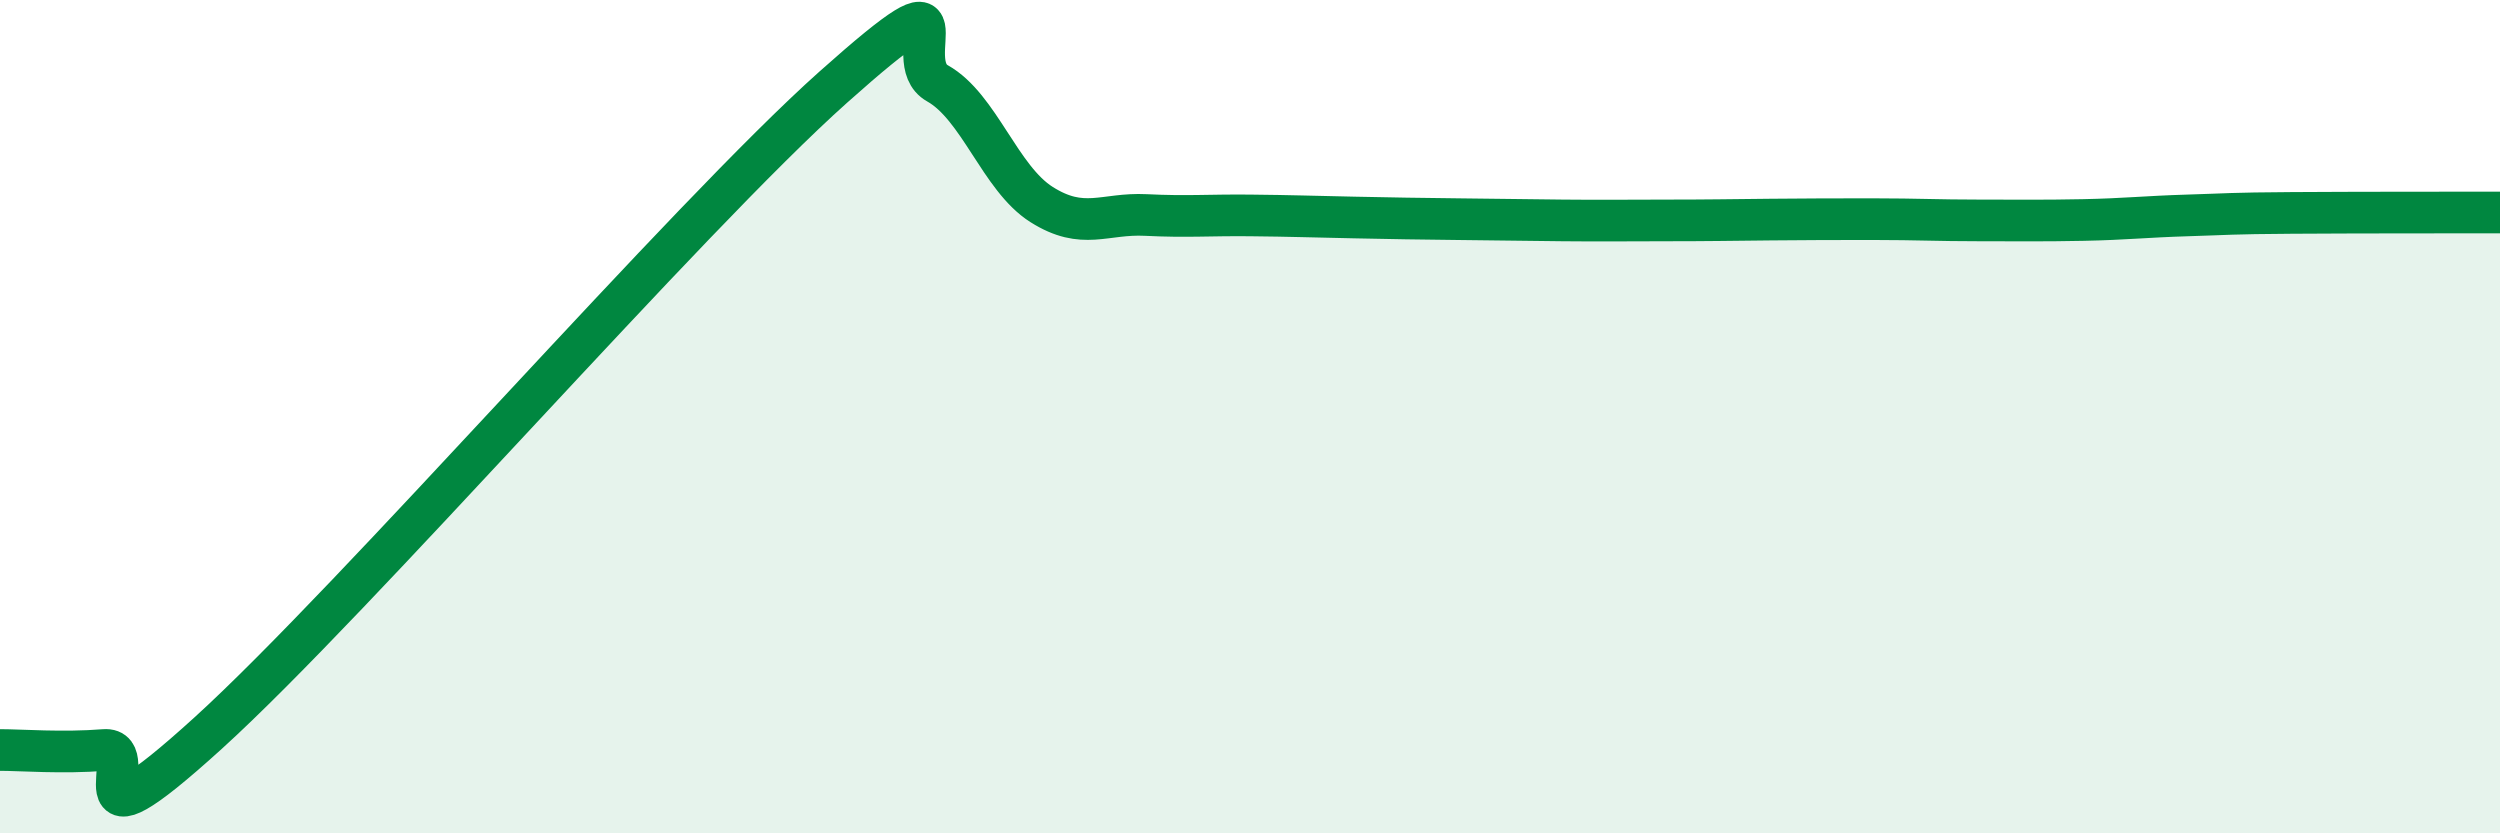 
    <svg width="60" height="20" viewBox="0 0 60 20" xmlns="http://www.w3.org/2000/svg">
      <path
        d="M 0,18 C 0.5,18 1.5,18.08 2.5,18 C 3.5,17.92 1.5,20.77 5,17.59 C 8.5,14.41 16.5,5.21 20,2.09 C 23.5,-1.03 21.5,1.44 22.5,2 C 23.5,2.56 24,4.28 25,4.91 C 26,5.54 26.5,5.11 27.5,5.16 C 28.5,5.21 29,5.16 30,5.17 C 31,5.18 31.5,5.2 32.5,5.22 C 33.5,5.24 34,5.25 35,5.26 C 36,5.27 36.5,5.28 37.5,5.29 C 38.5,5.3 39,5.29 40,5.29 C 41,5.29 41.5,5.28 42.5,5.27 C 43.5,5.26 44,5.26 45,5.26 C 46,5.26 46.5,5.29 47.5,5.29 C 48.5,5.29 49,5.3 50,5.28 C 51,5.26 51.5,5.2 52.5,5.17 C 53.5,5.14 53.5,5.12 55,5.11 C 56.5,5.1 59,5.1 60,5.1L60 20L0 20Z"
        fill="#008740"
        opacity="0.1"
        stroke-linecap="round"
        stroke-linejoin="round"
      />
      <path
        d="M 0,18 C 0.5,18 1.5,18.08 2.5,18 C 3.5,17.92 1.5,20.77 5,17.59 C 8.5,14.41 16.5,5.21 20,2.09 C 23.5,-1.03 21.5,1.44 22.5,2 C 23.5,2.56 24,4.28 25,4.91 C 26,5.54 26.5,5.11 27.5,5.16 C 28.5,5.21 29,5.16 30,5.17 C 31,5.18 31.5,5.2 32.5,5.22 C 33.5,5.24 34,5.25 35,5.26 C 36,5.27 36.5,5.28 37.5,5.29 C 38.5,5.3 39,5.29 40,5.29 C 41,5.29 41.5,5.28 42.5,5.27 C 43.5,5.26 44,5.26 45,5.26 C 46,5.26 46.5,5.29 47.5,5.29 C 48.5,5.29 49,5.3 50,5.28 C 51,5.26 51.5,5.2 52.5,5.17 C 53.5,5.14 53.5,5.12 55,5.11 C 56.5,5.1 59,5.1 60,5.1"
        stroke="#008740"
        stroke-width="1"
        fill="none"
        stroke-linecap="round"
        stroke-linejoin="round"
      />
    </svg>
  